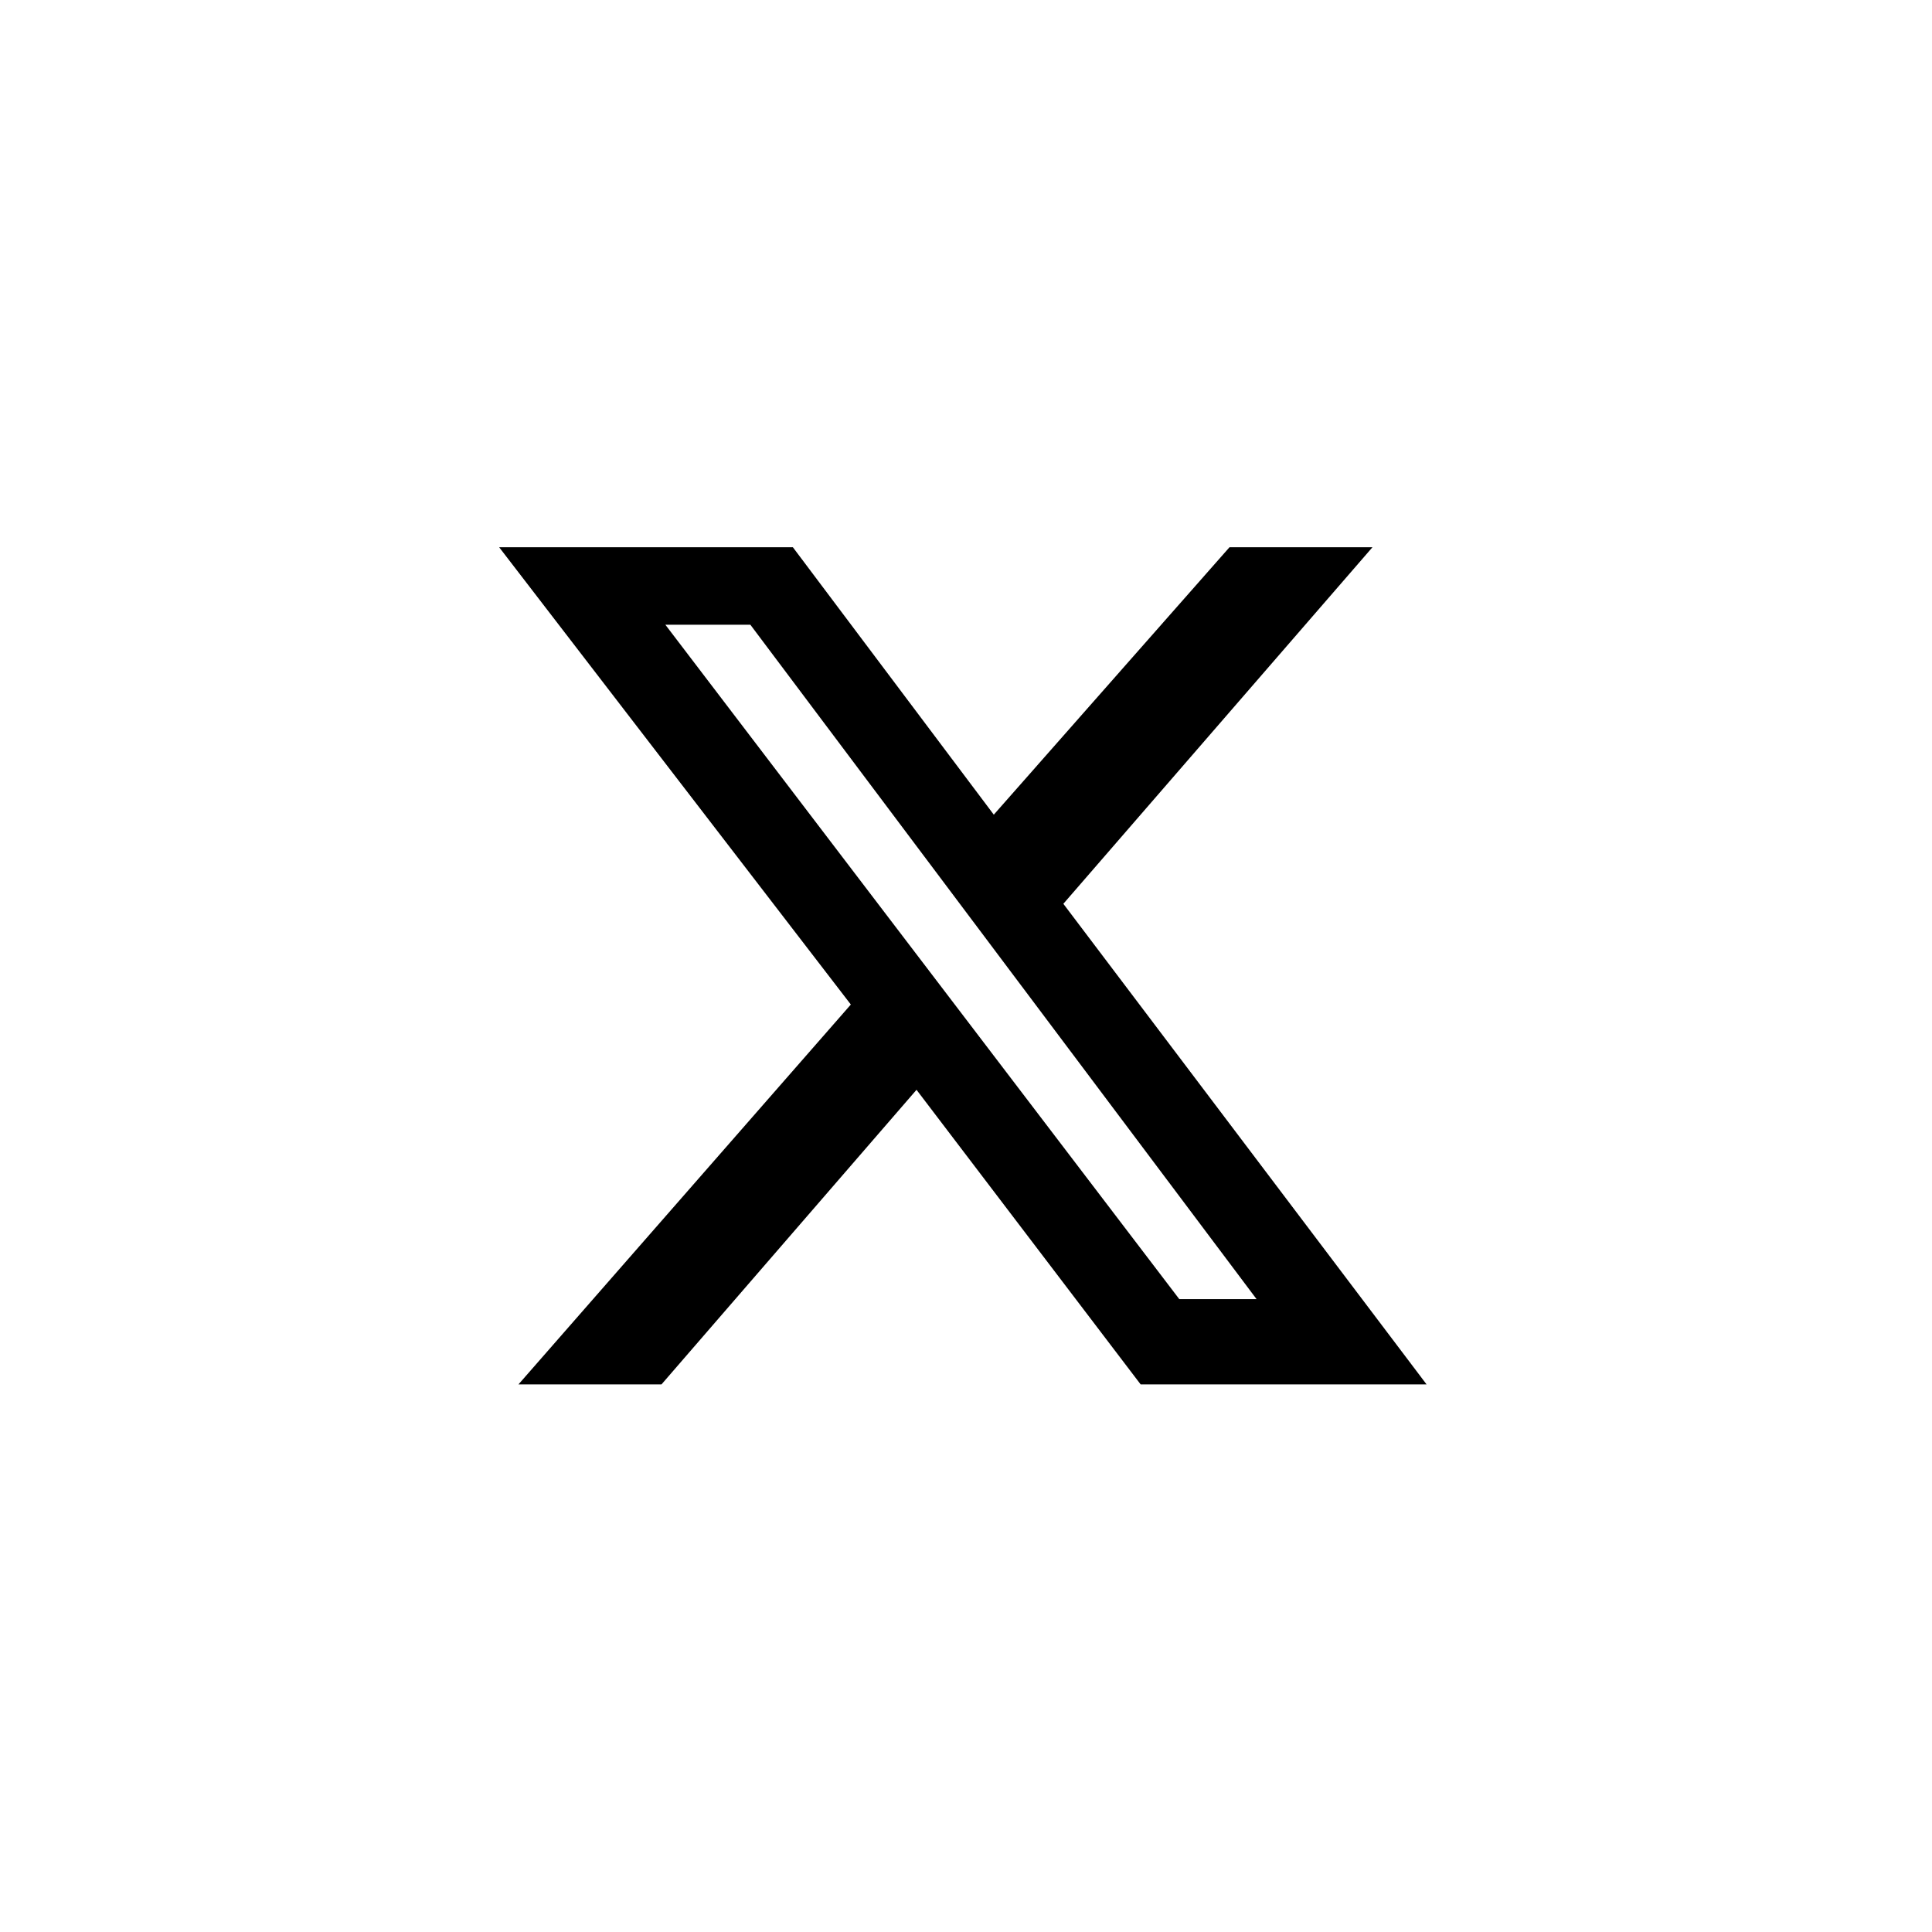 <svg width="36" height="36" viewBox="0 0 36 36" fill="none" xmlns="http://www.w3.org/2000/svg">
<g clip-path="url(#clip0_274_5139)">
<path d="M22.91 10.197H25.574L19.814 16.841L26.582 25.796H21.254L17.078 20.307L12.326 25.796H9.661L15.854 18.718L9.301 10.197H14.774L18.518 15.18L22.91 10.197ZM21.974 24.207H23.414L13.982 11.641H12.398L21.974 24.207Z" fill="black"/>
</g>
<defs>
<clipPath id="clip0_274_5139">
<rect width="17.281" height="17.332" fill="white" transform="translate(9.304 9.335)"/>
</clipPath>
</defs>
</svg>
